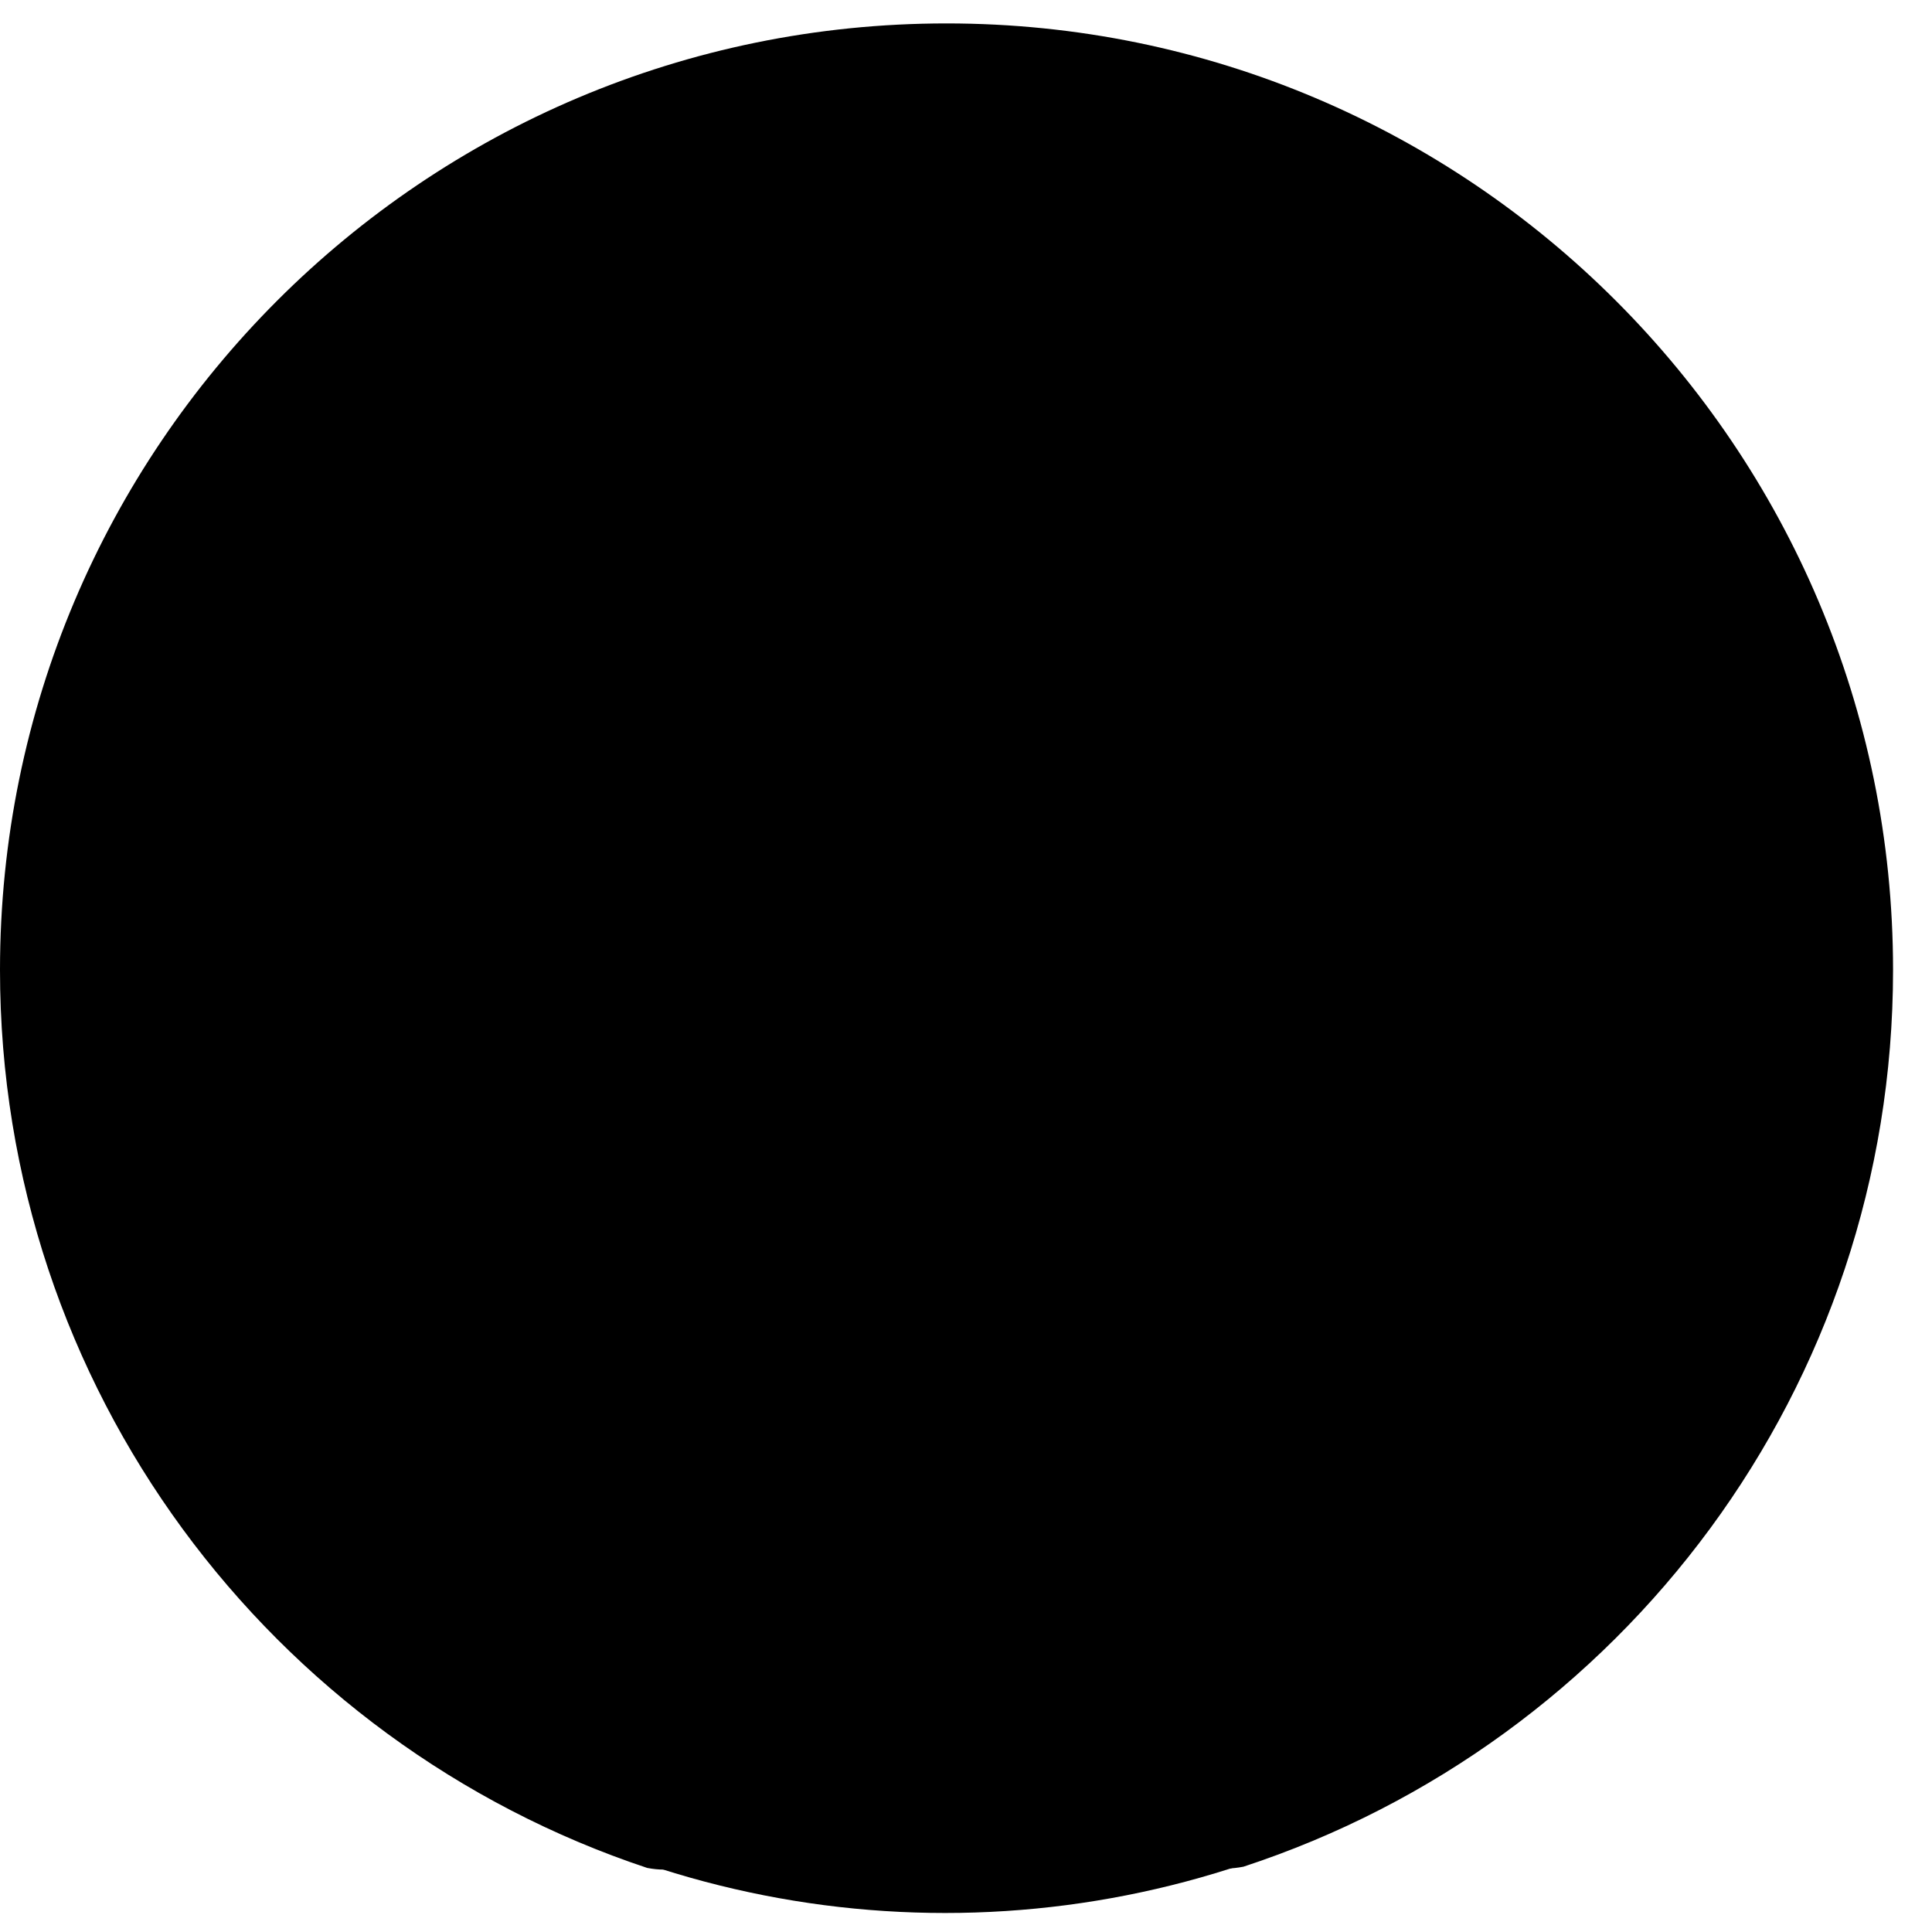 <svg width="25" height="25" viewBox="0 0 25 25" fill="none" xmlns="http://www.w3.org/2000/svg">
<g clip-path="url(#clip0_392_2897)">
<circle cx="12.23" cy="12.63" r="12.124" fill="#242424" style="fill:#242424;fill:color(display-p3 0.14 0.14 0.14);fill-opacity:1;"/>
<path d="M12.248 0.303C5.481 0.303 0 5.787 0 12.551C0 17.963 3.509 22.553 8.375 24.171C8.987 24.287 9.212 23.908 9.212 23.582C9.212 23.291 9.201 22.521 9.196 21.5C5.789 22.239 5.071 19.857 5.071 19.857C4.513 18.443 3.708 18.066 3.708 18.066C2.599 17.306 3.794 17.322 3.794 17.322C5.024 17.407 5.67 18.583 5.67 18.583C6.762 20.456 8.537 19.915 9.237 19.602C9.347 18.81 9.663 18.27 10.013 17.963C7.293 17.657 4.434 16.604 4.434 11.911C4.434 10.574 4.908 9.482 5.694 8.624C5.557 8.315 5.143 7.07 5.802 5.383C5.802 5.383 6.827 5.054 9.17 6.638C10.15 6.366 11.191 6.231 12.232 6.225C13.273 6.231 14.314 6.366 15.294 6.638C17.621 5.054 18.647 5.383 18.647 5.383C19.305 7.07 18.892 8.315 18.769 8.624C19.55 9.482 20.025 10.574 20.025 11.911C20.025 16.616 17.162 17.652 14.436 17.953C14.865 18.321 15.263 19.072 15.263 20.219C15.263 21.858 15.248 23.175 15.248 23.573C15.248 23.895 15.462 24.277 16.09 24.155C20.99 22.548 24.496 17.955 24.496 12.551C24.496 5.787 19.012 0.303 12.248 0.303Z" fill="#F2F2F3" style="fill:#F2F2F3;fill:color(display-p3 0.949 0.949 0.953);fill-opacity:1;"/>
</g>
<defs>
<clipPath id="clip0_392_2897">
<rect width="25" height="25" fill="white" style="fill:white;fill-opacity:1;"/>
</clipPath>
</defs>
</svg>
